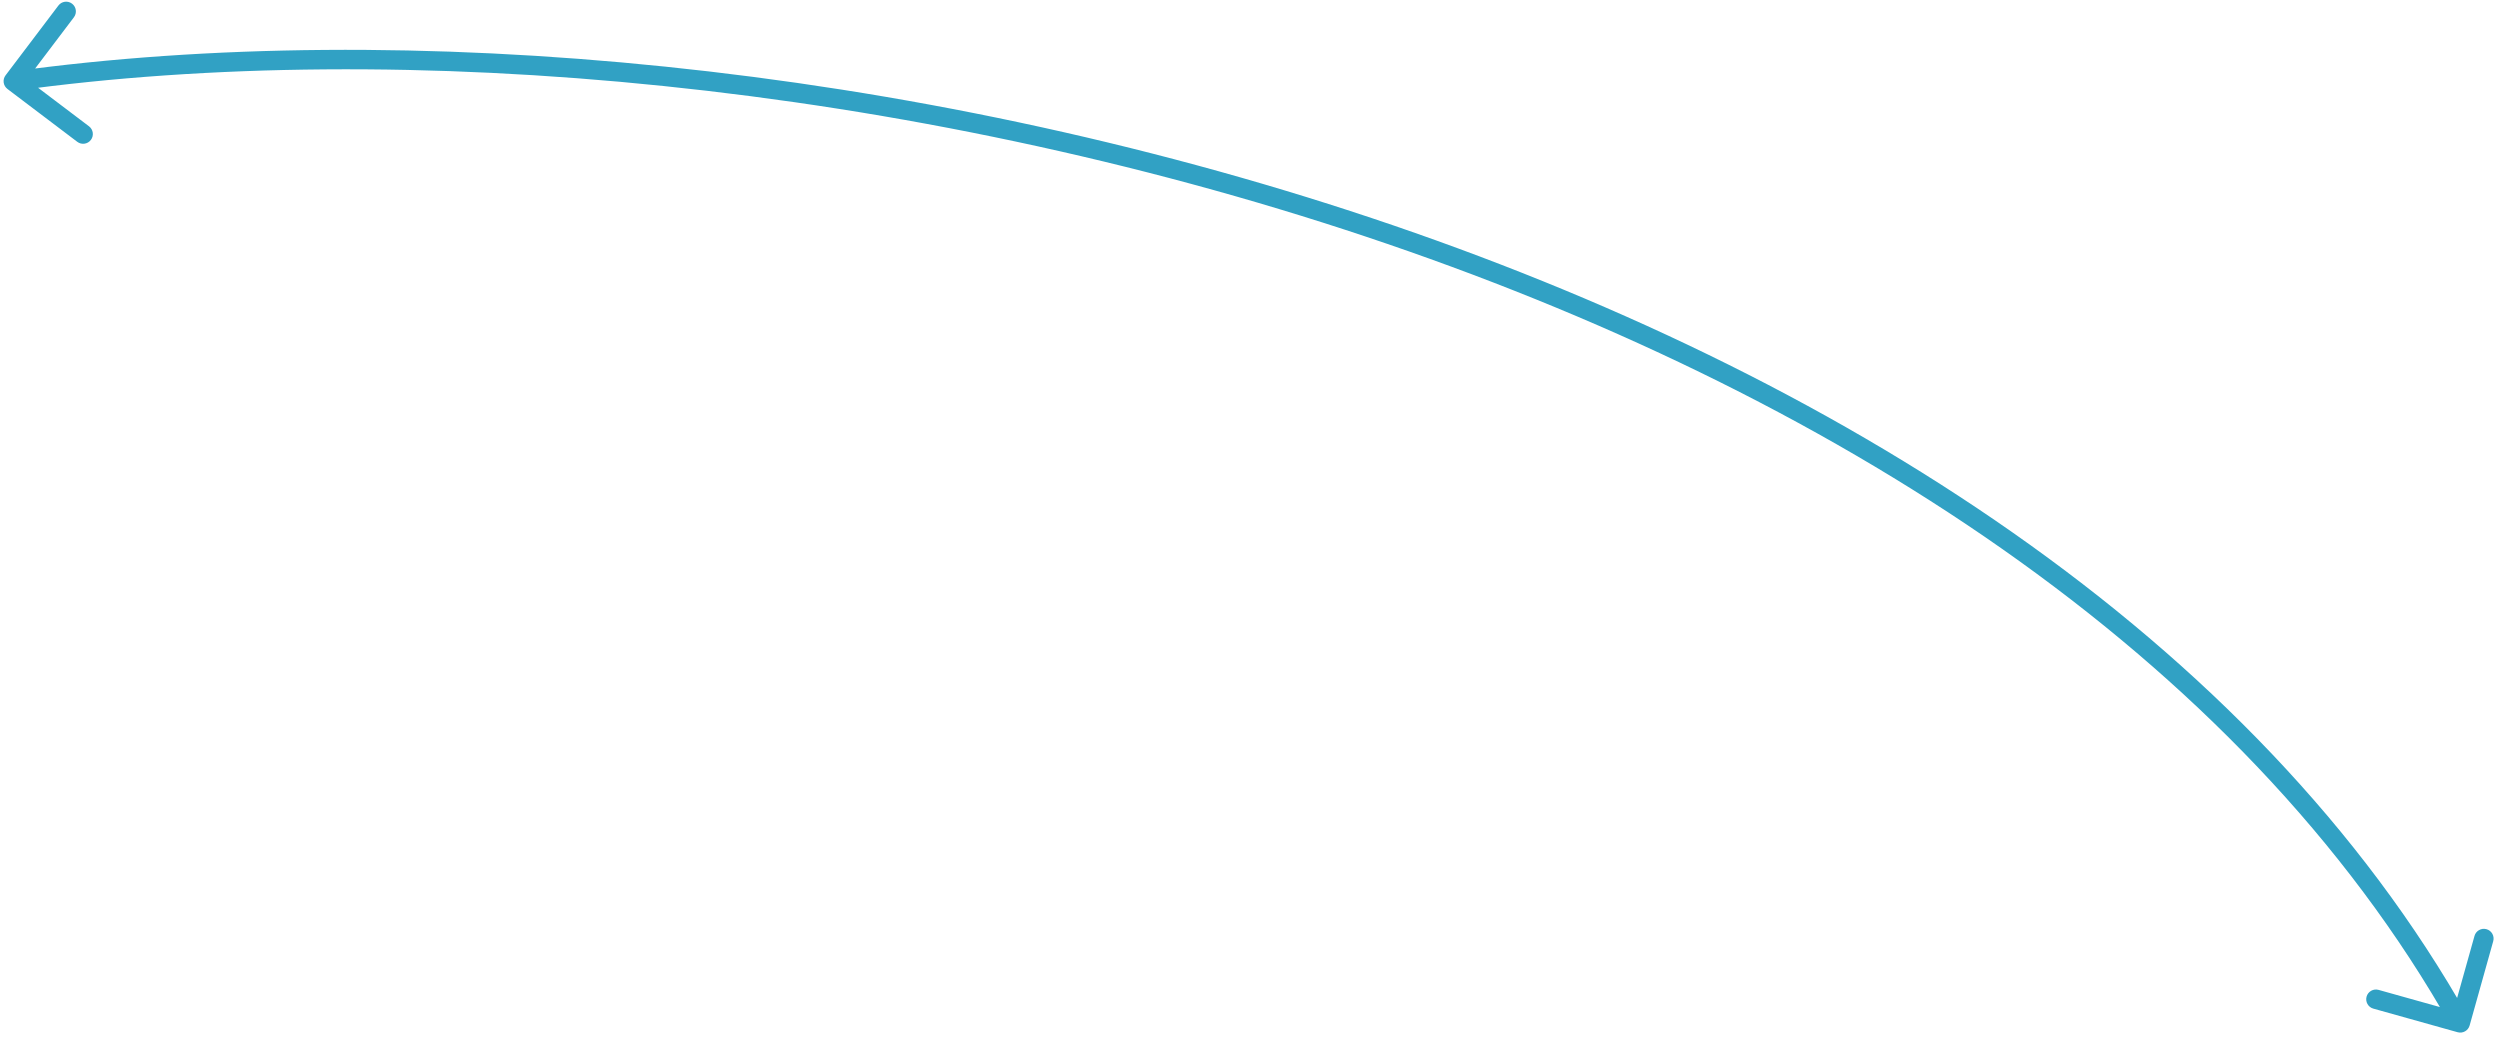 <?xml version="1.0" encoding="UTF-8"?> <svg xmlns="http://www.w3.org/2000/svg" width="257" height="107" viewBox="0 0 257 107" fill="none"> <path d="M0.572 7.745C0.238 8.186 0.325 8.813 0.766 9.146L7.942 14.578C8.382 14.911 9.009 14.825 9.342 14.384C9.676 13.944 9.589 13.317 9.149 12.983L2.77 8.155L7.598 1.776C7.932 1.336 7.845 0.709 7.405 0.376C6.964 0.042 6.337 0.129 6.004 0.569L0.572 7.745ZM252.644 106.113C253.176 106.262 253.728 105.952 253.877 105.42L256.304 96.753C256.452 96.221 256.142 95.669 255.61 95.52C255.078 95.372 254.527 95.682 254.378 96.214L252.22 103.917L244.517 101.76C243.985 101.611 243.433 101.922 243.284 102.454C243.135 102.985 243.446 103.537 243.977 103.686L252.644 106.113ZM1.506 9.339C41.372 3.824 93.147 8.526 140.415 24.327C187.697 40.133 230.302 66.988 252.042 105.64L253.785 104.66C231.702 65.399 188.566 38.315 141.049 22.43C93.516 6.54 41.431 1.797 1.232 7.358L1.506 9.339Z" fill="#31A1C4"></path> </svg> 